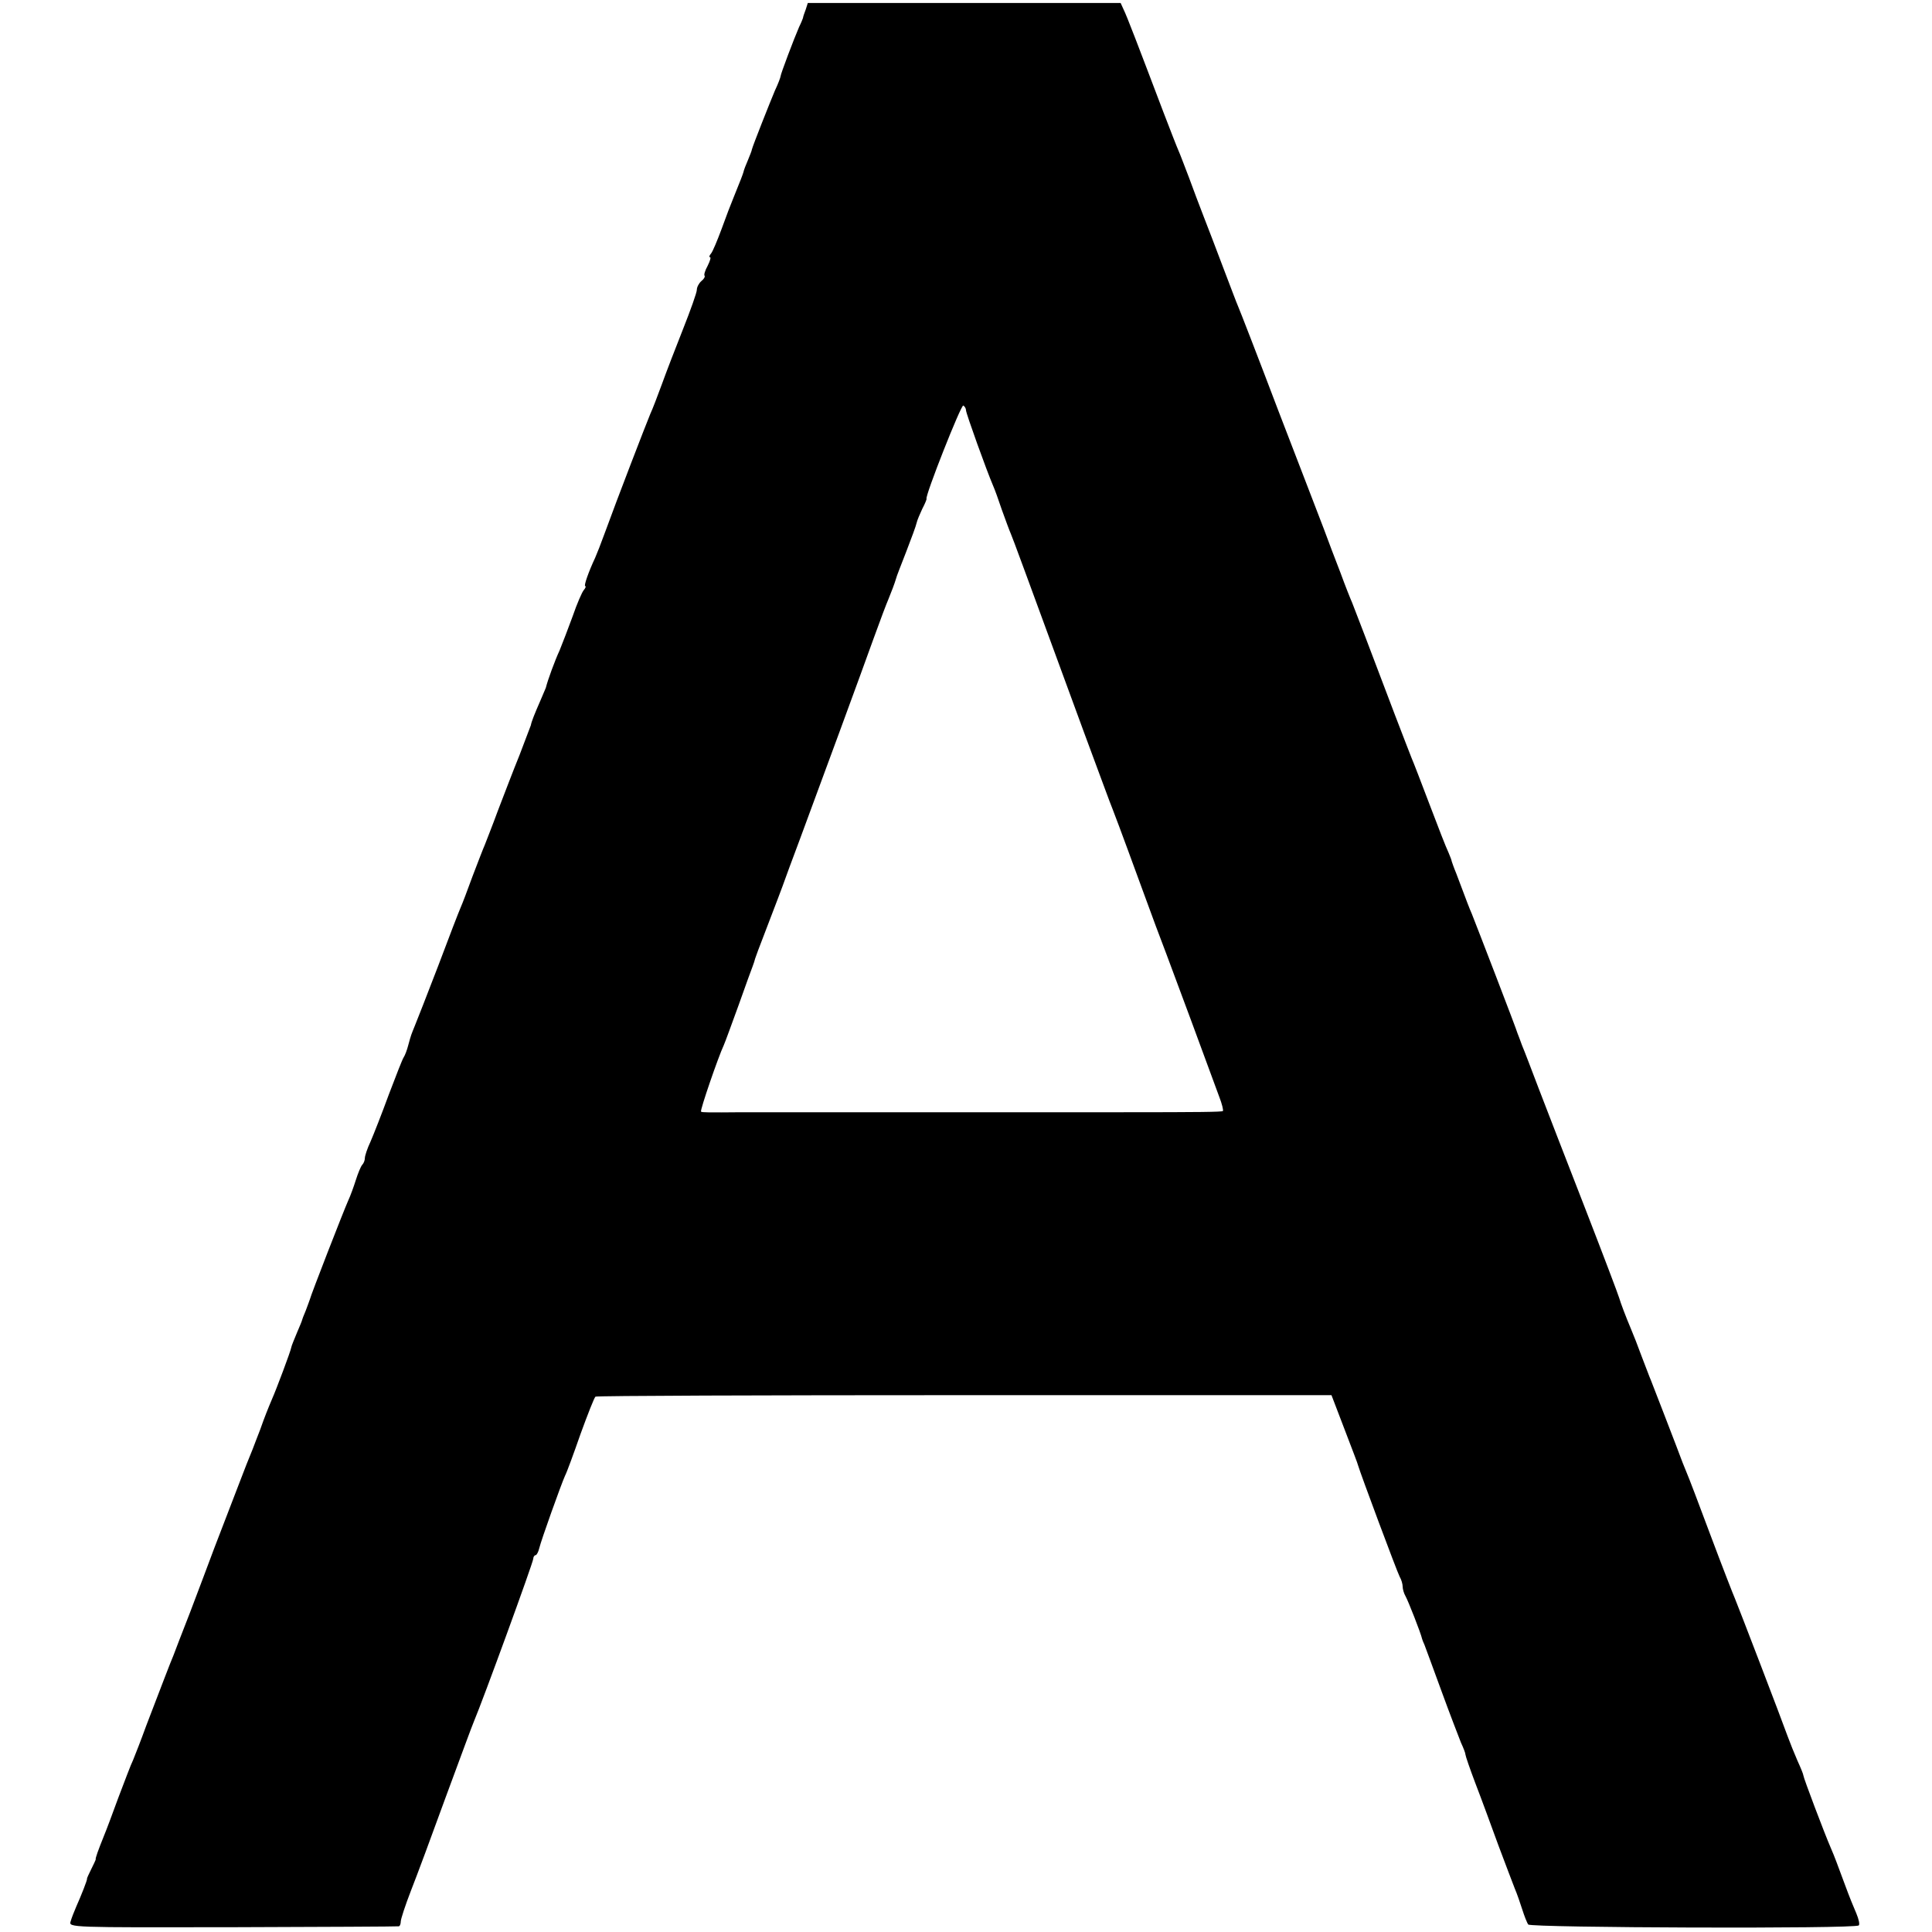 <?xml version="1.0" standalone="no"?>
<!DOCTYPE svg PUBLIC "-//W3C//DTD SVG 20010904//EN"
 "http://www.w3.org/TR/2001/REC-SVG-20010904/DTD/svg10.dtd">
<svg version="1.0" xmlns="http://www.w3.org/2000/svg"
 width="646pt" height="646pt" viewBox="0 0 646 646"
 preserveAspectRatio="xMidYMid meet">
<g transform="translate(0,646) scale(0.1,-0.1)"
fill="#000000" stroke="none">
<path d="M2694 6428 c-5 -13 -9 -25 -9 -28 -1 -3 -6 -16 -13 -30 -17 -39 -62
-158 -62 -165 0 -3 -8 -25 -19 -48 -16 -38 -74 -184 -77 -197 0 -3 -6 -18 -13
-35 -7 -16 -14 -34 -15 -40 -3 -10 -9 -26 -33 -85 -8 -19 -26 -66 -40 -105
-14 -38 -30 -76 -35 -82 -6 -7 -8 -13 -4 -13 4 0 0 -13 -8 -29 -9 -16 -13 -31
-10 -33 2 -3 -2 -11 -11 -18 -8 -7 -15 -20 -15 -29 0 -9 -21 -68 -46 -131 -25
-63 -57 -146 -71 -185 -14 -38 -31 -83 -39 -100 -13 -31 -110 -282 -151 -395
-13 -36 -28 -74 -33 -85 -22 -47 -39 -95 -33 -95 3 0 1 -6 -5 -13 -6 -7 -23
-46 -37 -87 -15 -41 -35 -93 -44 -115 -15 -32 -40 -100 -46 -125 -1 -3 -9 -21
-17 -40 -21 -48 -31 -73 -33 -85 -2 -5 -19 -50 -38 -100 -20 -49 -52 -133 -72
-185 -19 -52 -40 -104 -44 -115 -5 -11 -23 -58 -41 -105 -17 -47 -35 -94 -40
-105 -5 -11 -39 -99 -75 -195 -37 -96 -72 -186 -78 -200 -12 -30 -12 -28 -22
-65 -4 -16 -11 -34 -15 -40 -4 -5 -26 -62 -50 -125 -23 -63 -51 -134 -61 -157
-11 -23 -19 -48 -19 -55 0 -8 -4 -18 -9 -23 -5 -6 -14 -28 -21 -50 -7 -22 -18
-53 -26 -70 -16 -36 -125 -316 -128 -330 -2 -5 -8 -23 -14 -38 -7 -16 -12 -30
-12 -31 0 -2 -8 -21 -17 -42 -9 -22 -18 -43 -19 -49 -2 -13 -51 -143 -64 -172
-14 -33 -26 -63 -40 -103 -7 -19 -19 -48 -25 -65 -7 -16 -31 -77 -53 -135 -22
-58 -56 -145 -75 -195 -18 -49 -55 -146 -81 -215 -27 -69 -52 -134 -56 -145
-10 -23 -43 -110 -91 -235 -17 -47 -37 -98 -44 -115 -8 -16 -29 -73 -49 -125
-19 -52 -41 -111 -49 -130 -18 -45 -29 -74 -27 -78 0 -1 -7 -16 -15 -32 -8
-16 -15 -31 -14 -32 1 -4 -19 -55 -36 -93 -7 -16 -16 -39 -19 -50 -6 -20 -2
-20 542 -19 301 1 550 2 555 3 4 0 7 8 7 16 0 8 15 54 34 103 19 48 71 188
116 312 46 124 88 239 95 255 29 68 198 531 198 543 0 6 4 12 8 12 3 0 9 10
12 23 6 26 73 213 86 242 6 11 29 74 52 140 24 66 46 122 50 125 5 3 560 5
1234 5 l1227 0 44 -115 c24 -63 45 -117 45 -120 7 -25 130 -355 139 -372 6
-10 10 -25 10 -33 0 -8 4 -23 10 -33 8 -14 51 -123 55 -142 1 -3 4 -12 8 -20
3 -8 29 -78 57 -155 28 -77 58 -154 65 -172 8 -17 15 -35 15 -40 0 -4 15 -48
34 -98 19 -49 53 -142 76 -205 24 -63 48 -128 55 -145 7 -16 18 -48 25 -70 7
-22 16 -45 20 -50 9 -11 1094 -15 1105 -3 4 3 0 21 -8 40 -8 18 -25 60 -37 93
-29 78 -35 95 -48 125 -21 48 -92 236 -92 243 0 4 -9 26 -20 50 -10 23 -25 60
-33 82 -18 51 -165 434 -176 460 -5 11 -42 106 -81 210 -39 105 -75 199 -80
210 -5 11 -21 52 -35 90 -24 63 -64 166 -85 220 -5 11 -18 47 -31 80 -12 33
-28 74 -35 90 -19 45 -35 88 -40 105 -2 8 -53 143 -114 300 -61 157 -131 337
-155 400 -24 63 -49 129 -56 145 -6 17 -13 35 -15 40 -2 10 -137 360 -153 400
-8 18 -14 34 -52 135 -8 19 -14 37 -15 40 0 3 -5 16 -11 30 -7 14 -35 86 -63
160 -28 74 -55 144 -60 155 -4 11 -30 76 -56 145 -85 225 -135 355 -143 375
-5 11 -23 56 -39 100 -17 44 -42 109 -55 145 -14 36 -82 214 -152 395 -69 182
-130 339 -135 350 -5 11 -27 70 -50 130 -23 61 -52 137 -65 170 -13 33 -35 92
-49 130 -15 39 -30 79 -35 90 -5 11 -28 70 -51 130 -85 224 -122 321 -133 343
l-10 22 -523 0 -523 0 -7 -22z m536 -1340 c0 -10 69 -202 91 -253 5 -11 18
-47 29 -80 12 -33 25 -69 30 -80 8 -19 36 -95 245 -665 48 -129 90 -244 95
-255 8 -21 17 -43 100 -270 28 -77 64 -174 80 -215 25 -66 135 -363 177 -478
9 -23 14 -44 12 -47 -4 -3 -75 -4 -334 -4 -93 0 -313 0 -325 0 -8 0 -80 0
-160 0 -80 0 -152 0 -160 0 -8 0 -80 0 -160 0 -80 0 -152 0 -160 0 -8 0 -78 0
-155 0 -77 0 -147 0 -155 0 -108 -1 -133 -1 -136 2 -4 4 58 184 76 222 5 11
27 72 50 135 22 63 44 122 47 130 3 8 7 20 8 25 2 6 15 42 30 80 35 91 65 170
70 185 4 11 18 50 50 135 65 175 207 561 246 670 22 61 44 119 49 130 10 24
22 56 26 70 1 6 17 46 34 90 17 44 33 87 35 97 2 9 11 30 19 47 9 17 15 32 14
33 -6 8 116 317 123 312 5 -3 9 -10 9 -16z"/>
</g>
</svg>
